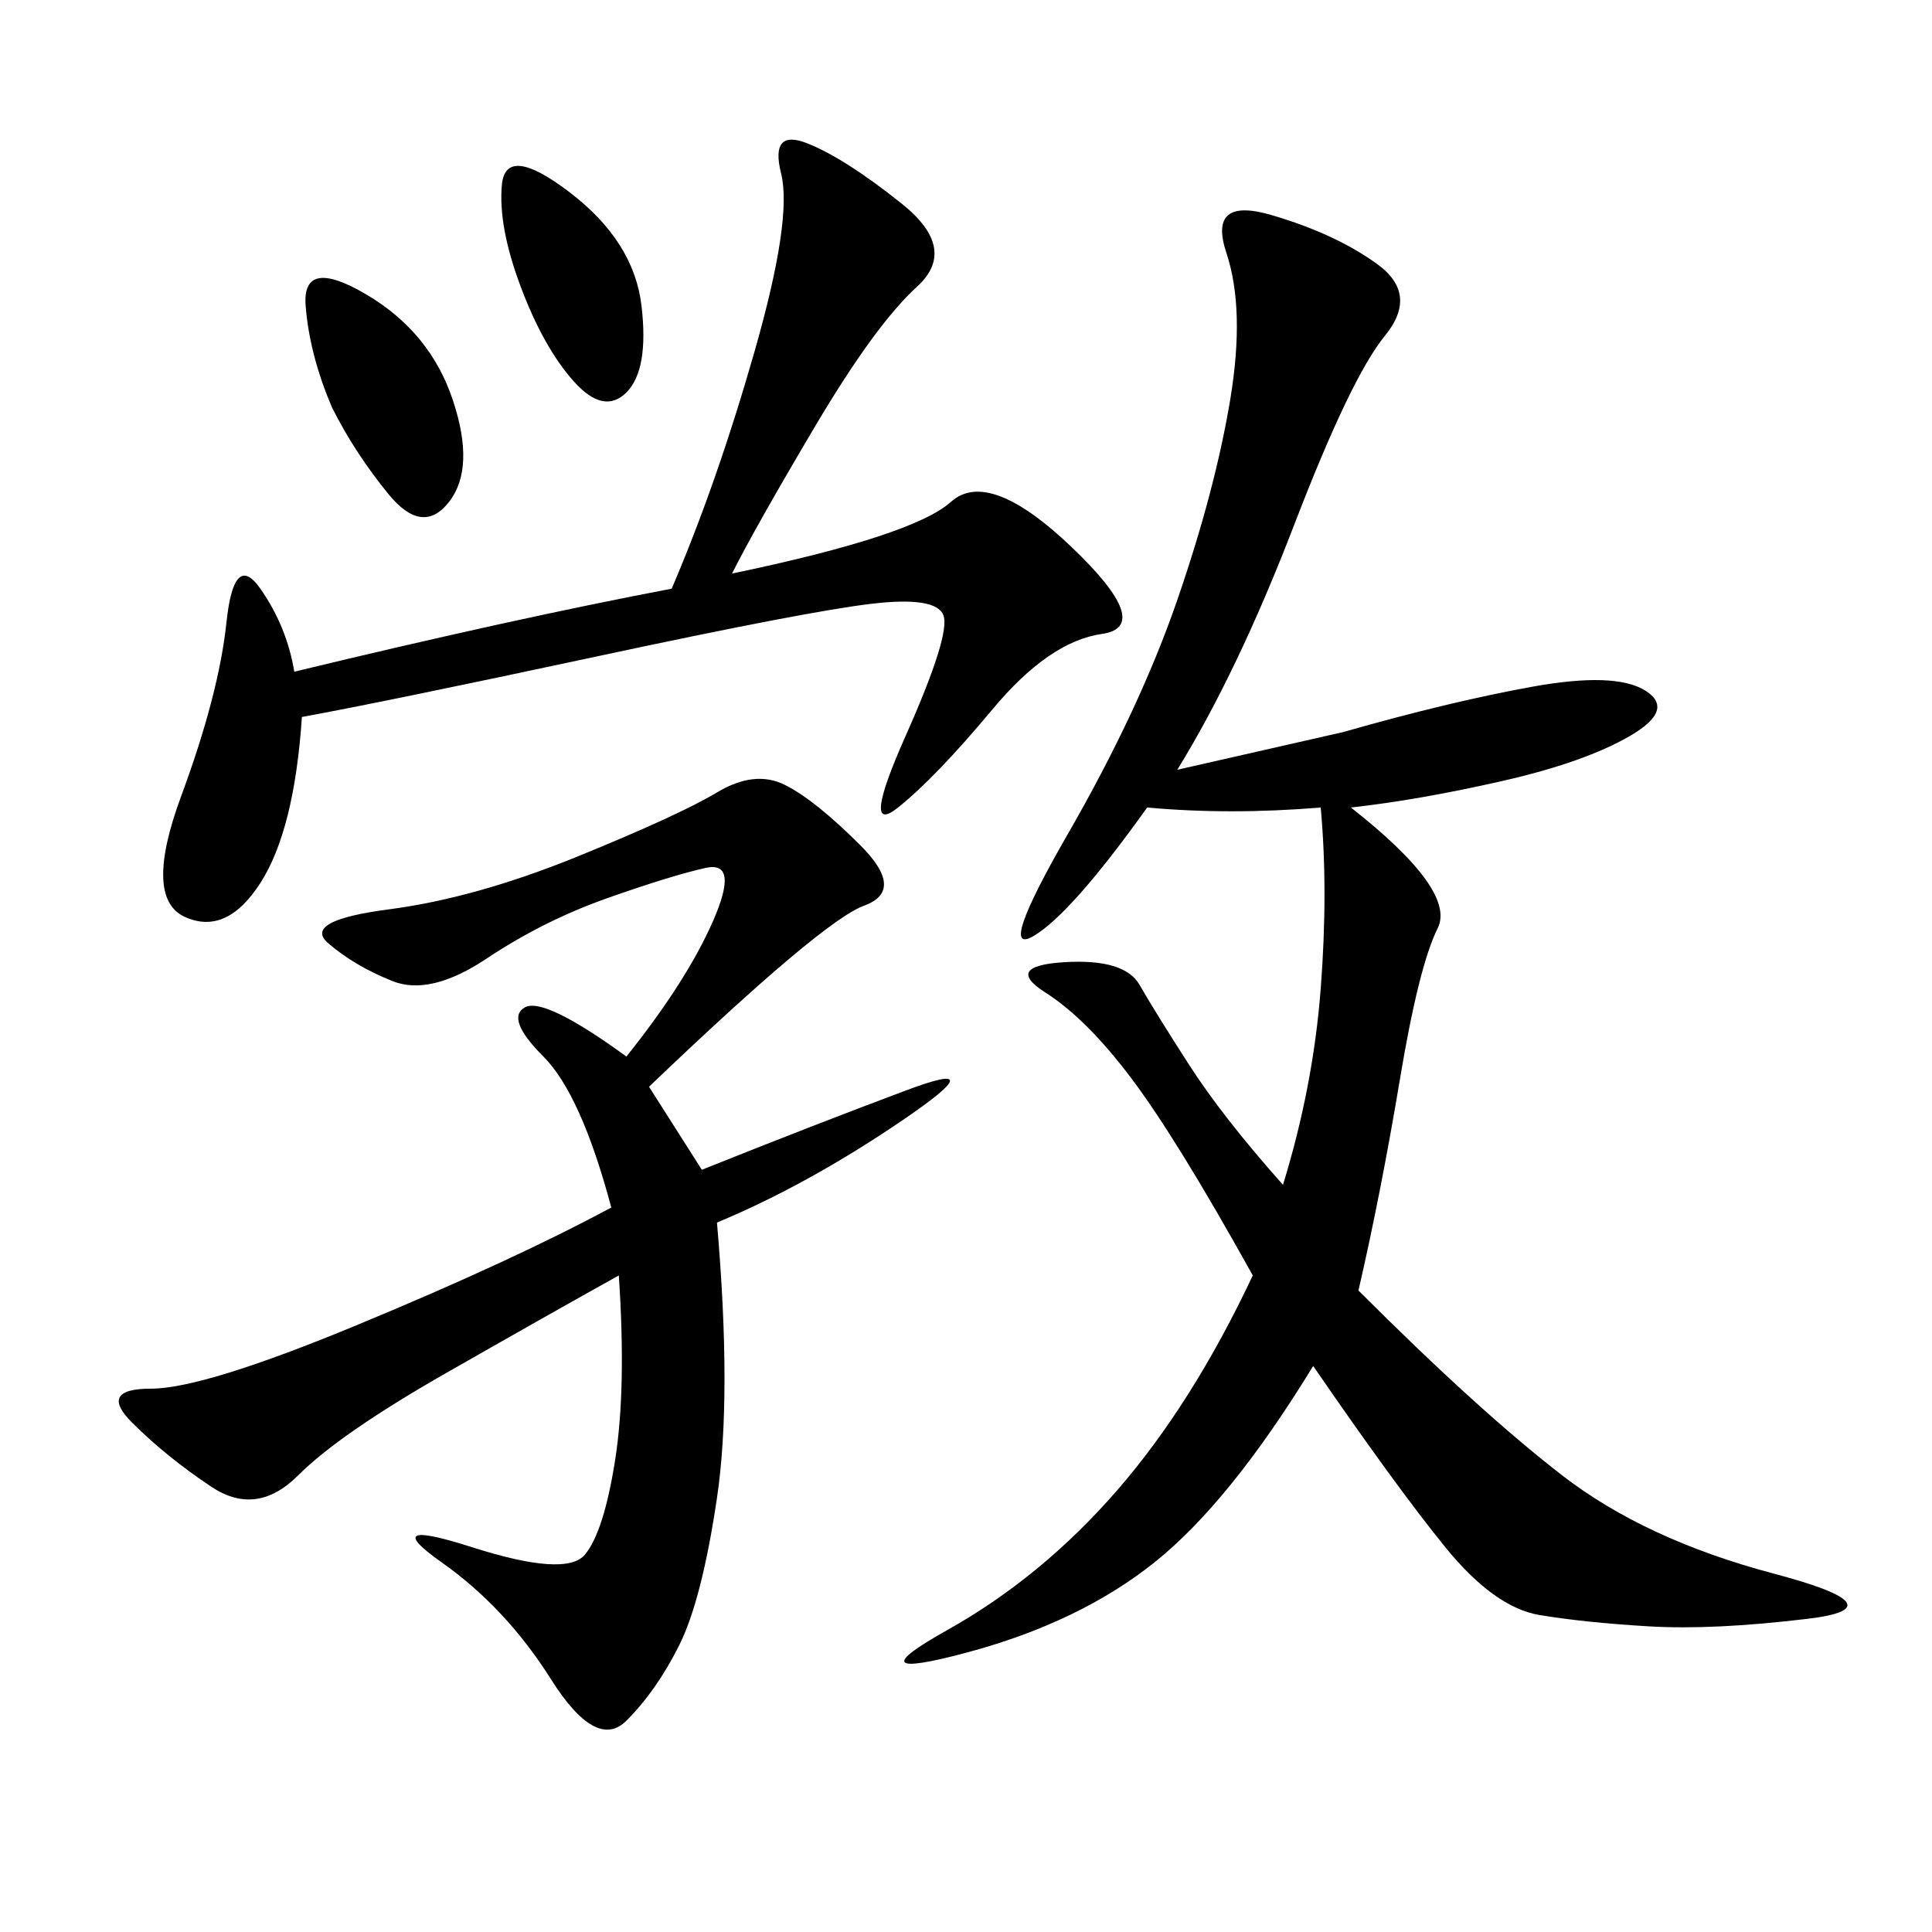 <svg xmlns="http://www.w3.org/2000/svg" xmlns:xlink="http://www.w3.org/1999/xlink" width="300" height="300"><path d="M182.81 119.53L208.59 113.67Q225 108.98 237.89 106.64Q250.78 104.30 255.47 107.23Q260.16 110.16 253.13 114.26Q246.09 118.36 233.20 121.29Q220.31 124.22 209.77 125.39L209.77 125.39Q226.17 138.28 223.24 144.14Q220.31 150 217.38 167.58Q214.45 185.16 210.94 200.39L210.94 200.39Q229.69 219.14 242.58 229.10Q255.47 239.06 275.39 244.34Q295.31 249.61 280.66 251.37Q266.02 253.13 256.05 252.54Q246.09 251.95 239.06 250.78Q232.03 249.61 224.41 240.23Q216.80 230.86 203.91 212.11L203.91 212.11Q191.02 233.20 179.30 242.58Q167.58 251.95 150 256.64Q132.42 261.33 147.07 253.13Q161.72 244.92 173.44 231.45Q185.16 217.97 194.53 198.05L194.53 198.05Q182.81 176.95 175.78 167.58Q168.75 158.20 162.30 154.10Q155.86 150 165.23 149.41Q174.61 148.83 176.95 152.93Q179.30 157.03 184.57 165.23Q189.84 173.44 199.22 183.98L199.22 183.98Q203.91 168.75 205.08 153.52Q206.25 138.28 205.08 125.39L205.08 125.39Q191.02 126.56 178.13 125.39L178.13 125.39Q166.41 141.80 160.55 145.31Q154.69 148.83 165.82 129.49Q176.95 110.16 182.81 93.16Q188.67 76.17 191.02 62.11Q193.36 48.05 190.43 39.26Q187.50 30.47 197.46 33.40Q207.42 36.33 213.87 41.02Q220.31 45.70 215.04 52.15Q209.77 58.59 200.98 81.45Q192.19 104.30 182.81 119.53L182.81 119.53ZM100.78 168.75L108.98 181.64Q126.56 174.61 140.63 169.34Q154.69 164.06 140.04 174.02Q125.39 183.98 111.33 189.84L111.33 189.84Q113.67 216.80 111.33 232.62Q108.98 248.44 105.47 255.47Q101.95 262.50 97.27 267.19Q92.58 271.88 85.55 260.74Q78.52 249.61 68.55 242.58Q58.59 235.55 73.24 240.23Q87.89 244.92 90.82 241.41Q93.75 237.89 95.51 226.76Q97.27 215.63 96.09 198.05L96.09 198.05Q85.55 203.91 69.14 213.28Q52.73 222.66 46.29 229.10Q39.84 235.55 32.81 230.86Q25.78 226.17 20.51 220.90Q15.23 215.63 23.44 215.63L23.44 215.63Q31.64 215.63 55.66 205.66Q79.69 195.70 94.92 187.50L94.92 187.50Q90.23 169.92 84.38 164.06Q78.52 158.20 81.45 156.45Q84.38 154.69 97.27 164.06L97.27 164.06Q106.64 152.34 110.74 142.97Q114.84 133.59 109.57 134.77Q104.30 135.94 94.34 139.45Q84.38 142.97 75.59 148.83Q66.80 154.69 60.94 152.34Q55.08 150 50.98 146.48Q46.88 142.97 60.35 141.21Q73.83 139.45 89.65 133.01Q105.47 126.56 111.33 123.05Q117.19 119.53 121.88 121.88Q126.56 124.22 133.59 131.25Q140.63 138.28 134.18 140.63Q127.73 142.97 100.78 168.75L100.78 168.75ZM113.67 89.06Q141.80 83.20 147.66 77.93Q153.52 72.66 166.41 84.96Q179.30 97.27 171.09 98.44Q162.89 99.61 154.10 110.16Q145.31 120.70 139.45 125.39Q133.59 130.08 140.63 114.26Q147.66 98.44 146.48 95.51Q145.31 92.58 135.35 93.75Q125.39 94.92 92.58 101.95Q59.77 108.98 46.88 111.33L46.88 111.33Q45.70 128.91 40.43 137.11Q35.16 145.31 28.71 142.38Q22.27 139.45 28.13 123.63Q33.98 107.81 35.16 96.68Q36.33 85.55 40.43 91.41Q44.53 97.27 45.70 104.30L45.70 104.30Q79.69 96.09 104.30 91.41L104.30 91.41Q111.33 75 117.19 54.49Q123.05 33.98 121.29 26.95Q119.53 19.92 125.39 22.27Q131.25 24.61 140.04 31.64Q148.83 38.67 142.38 44.53Q135.94 50.39 126.56 66.21Q117.19 82.03 113.67 89.06L113.67 89.06ZM51.56 63.28Q48.05 55.08 47.46 47.46Q46.88 39.84 56.84 45.70Q66.80 51.56 70.31 62.11Q73.83 72.66 69.73 77.93Q65.63 83.20 60.35 76.76Q55.08 70.31 51.56 63.28L51.56 63.28ZM80.86 44.53Q77.34 35.16 77.93 28.71Q78.52 22.27 88.48 29.88Q98.44 37.50 99.61 47.46Q100.78 57.42 97.27 60.94Q93.75 64.45 89.06 59.18Q84.38 53.91 80.86 44.53L80.86 44.53Z"/></svg>